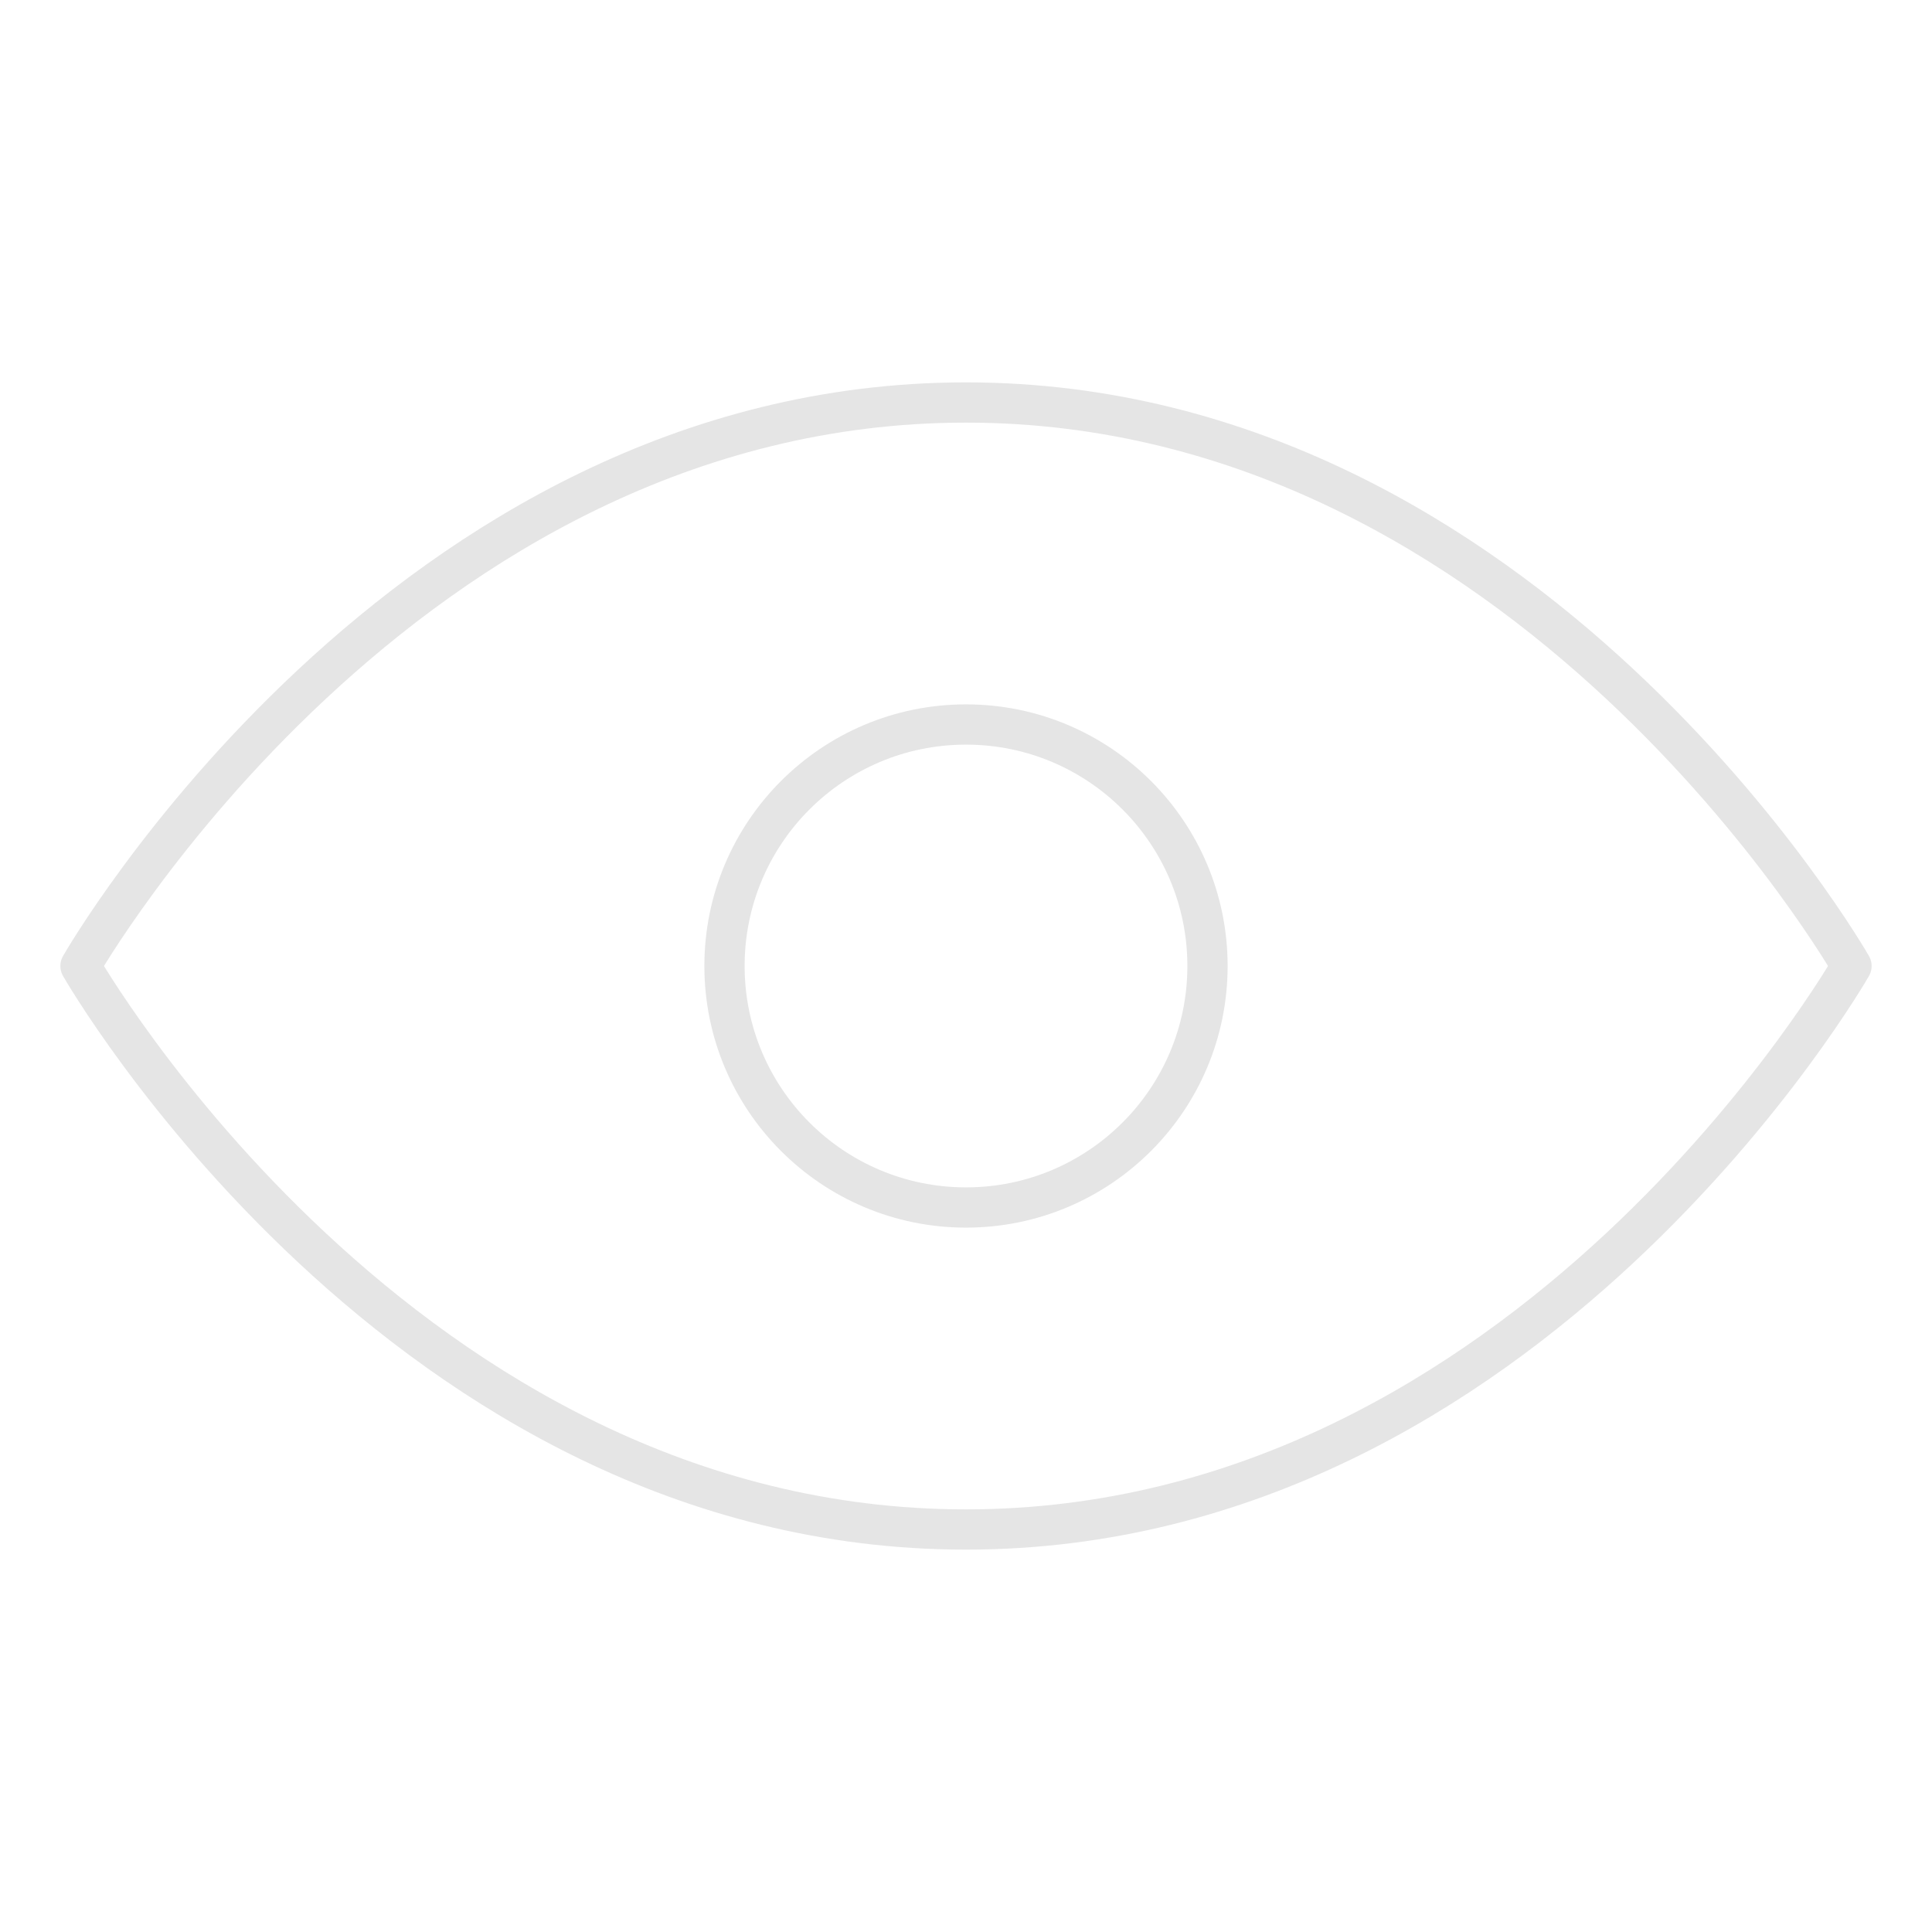 <svg stroke-linejoin="round" stroke-linecap="round" stroke-width="0.5" stroke="#E5E5E5" fill="none" viewBox="0 0 24 24" height="64" width="64" xmlns="http://www.w3.org/2000/svg">
  <path d="M1 12s4-7 11-7 11 7 11 7-4 7-11 7S1 12 1 12z"></path>
  <circle r="3" cy="12" cx="12"></circle>
</svg>